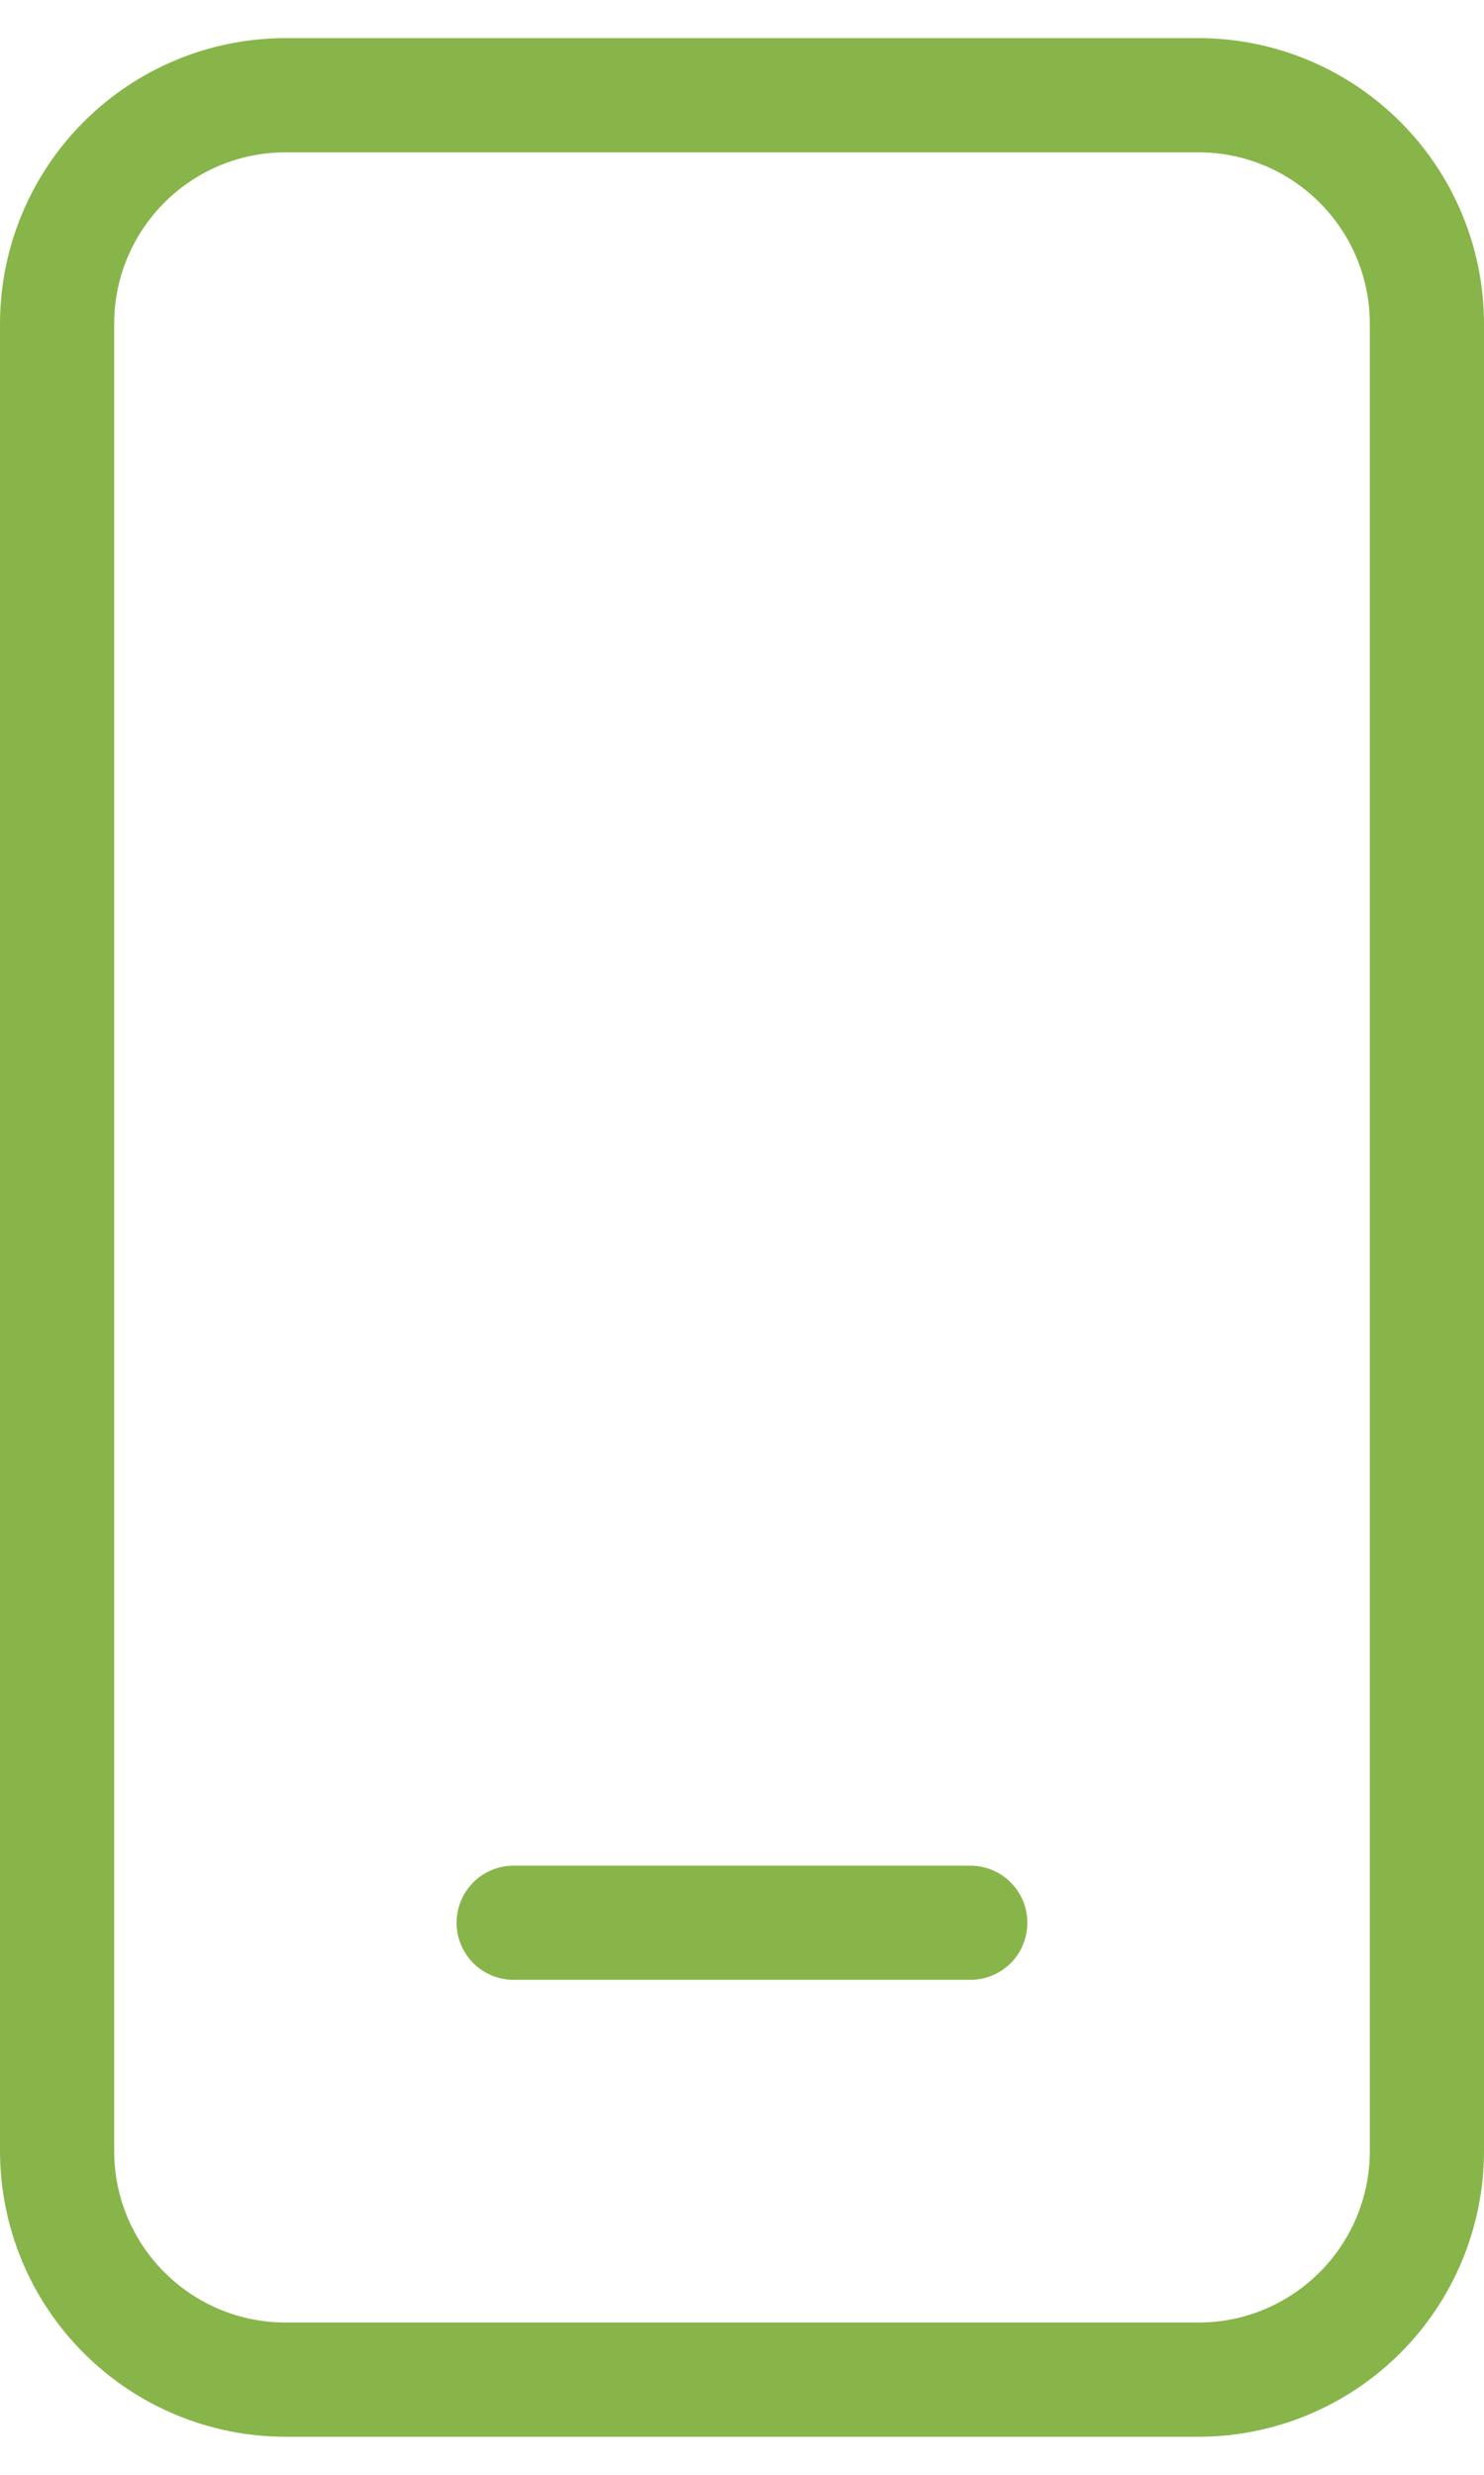 <svg width="18" height="30" viewBox="0 0 18 30" fill="none" xmlns="http://www.w3.org/2000/svg">
<path d="M3.462 29.539H14.539C15.456 29.538 16.336 29.173 16.985 28.524C17.634 27.875 17.999 26.995 18 26.077V3.923C17.999 3.006 17.634 2.126 16.985 1.477C16.336 0.828 15.456 0.463 14.539 0.462H3.462C2.544 0.463 1.664 0.828 1.015 1.477C0.366 2.126 0.001 3.006 0 3.923V26.077C0.001 26.995 0.366 27.875 1.015 28.524C1.664 29.173 2.544 29.538 3.462 29.539ZM1.385 3.923C1.385 3.373 1.604 2.845 1.994 2.456C2.383 2.066 2.911 1.847 3.462 1.847H14.539C15.089 1.847 15.617 2.066 16.006 2.456C16.396 2.845 16.615 3.373 16.615 3.923V26.077C16.615 26.628 16.396 27.156 16.006 27.545C15.617 27.935 15.089 28.154 14.539 28.154H3.462C2.911 28.154 2.383 27.935 1.994 27.545C1.604 27.156 1.385 26.628 1.385 26.077V3.923ZM5.538 23.308C5.538 23.217 5.556 23.127 5.591 23.043C5.626 22.959 5.677 22.883 5.741 22.818C5.805 22.754 5.882 22.703 5.966 22.668C6.05 22.634 6.14 22.616 6.231 22.616H11.769C11.953 22.616 12.129 22.689 12.259 22.819C12.389 22.948 12.461 23.125 12.461 23.308C12.461 23.492 12.389 23.668 12.259 23.798C12.129 23.927 11.953 24 11.769 24H6.231C6.14 24 6.05 23.983 5.966 23.948C5.882 23.913 5.805 23.862 5.741 23.798C5.677 23.733 5.626 23.657 5.591 23.573C5.556 23.489 5.538 23.399 5.538 23.308Z" fill="#87B549"/>
</svg>
